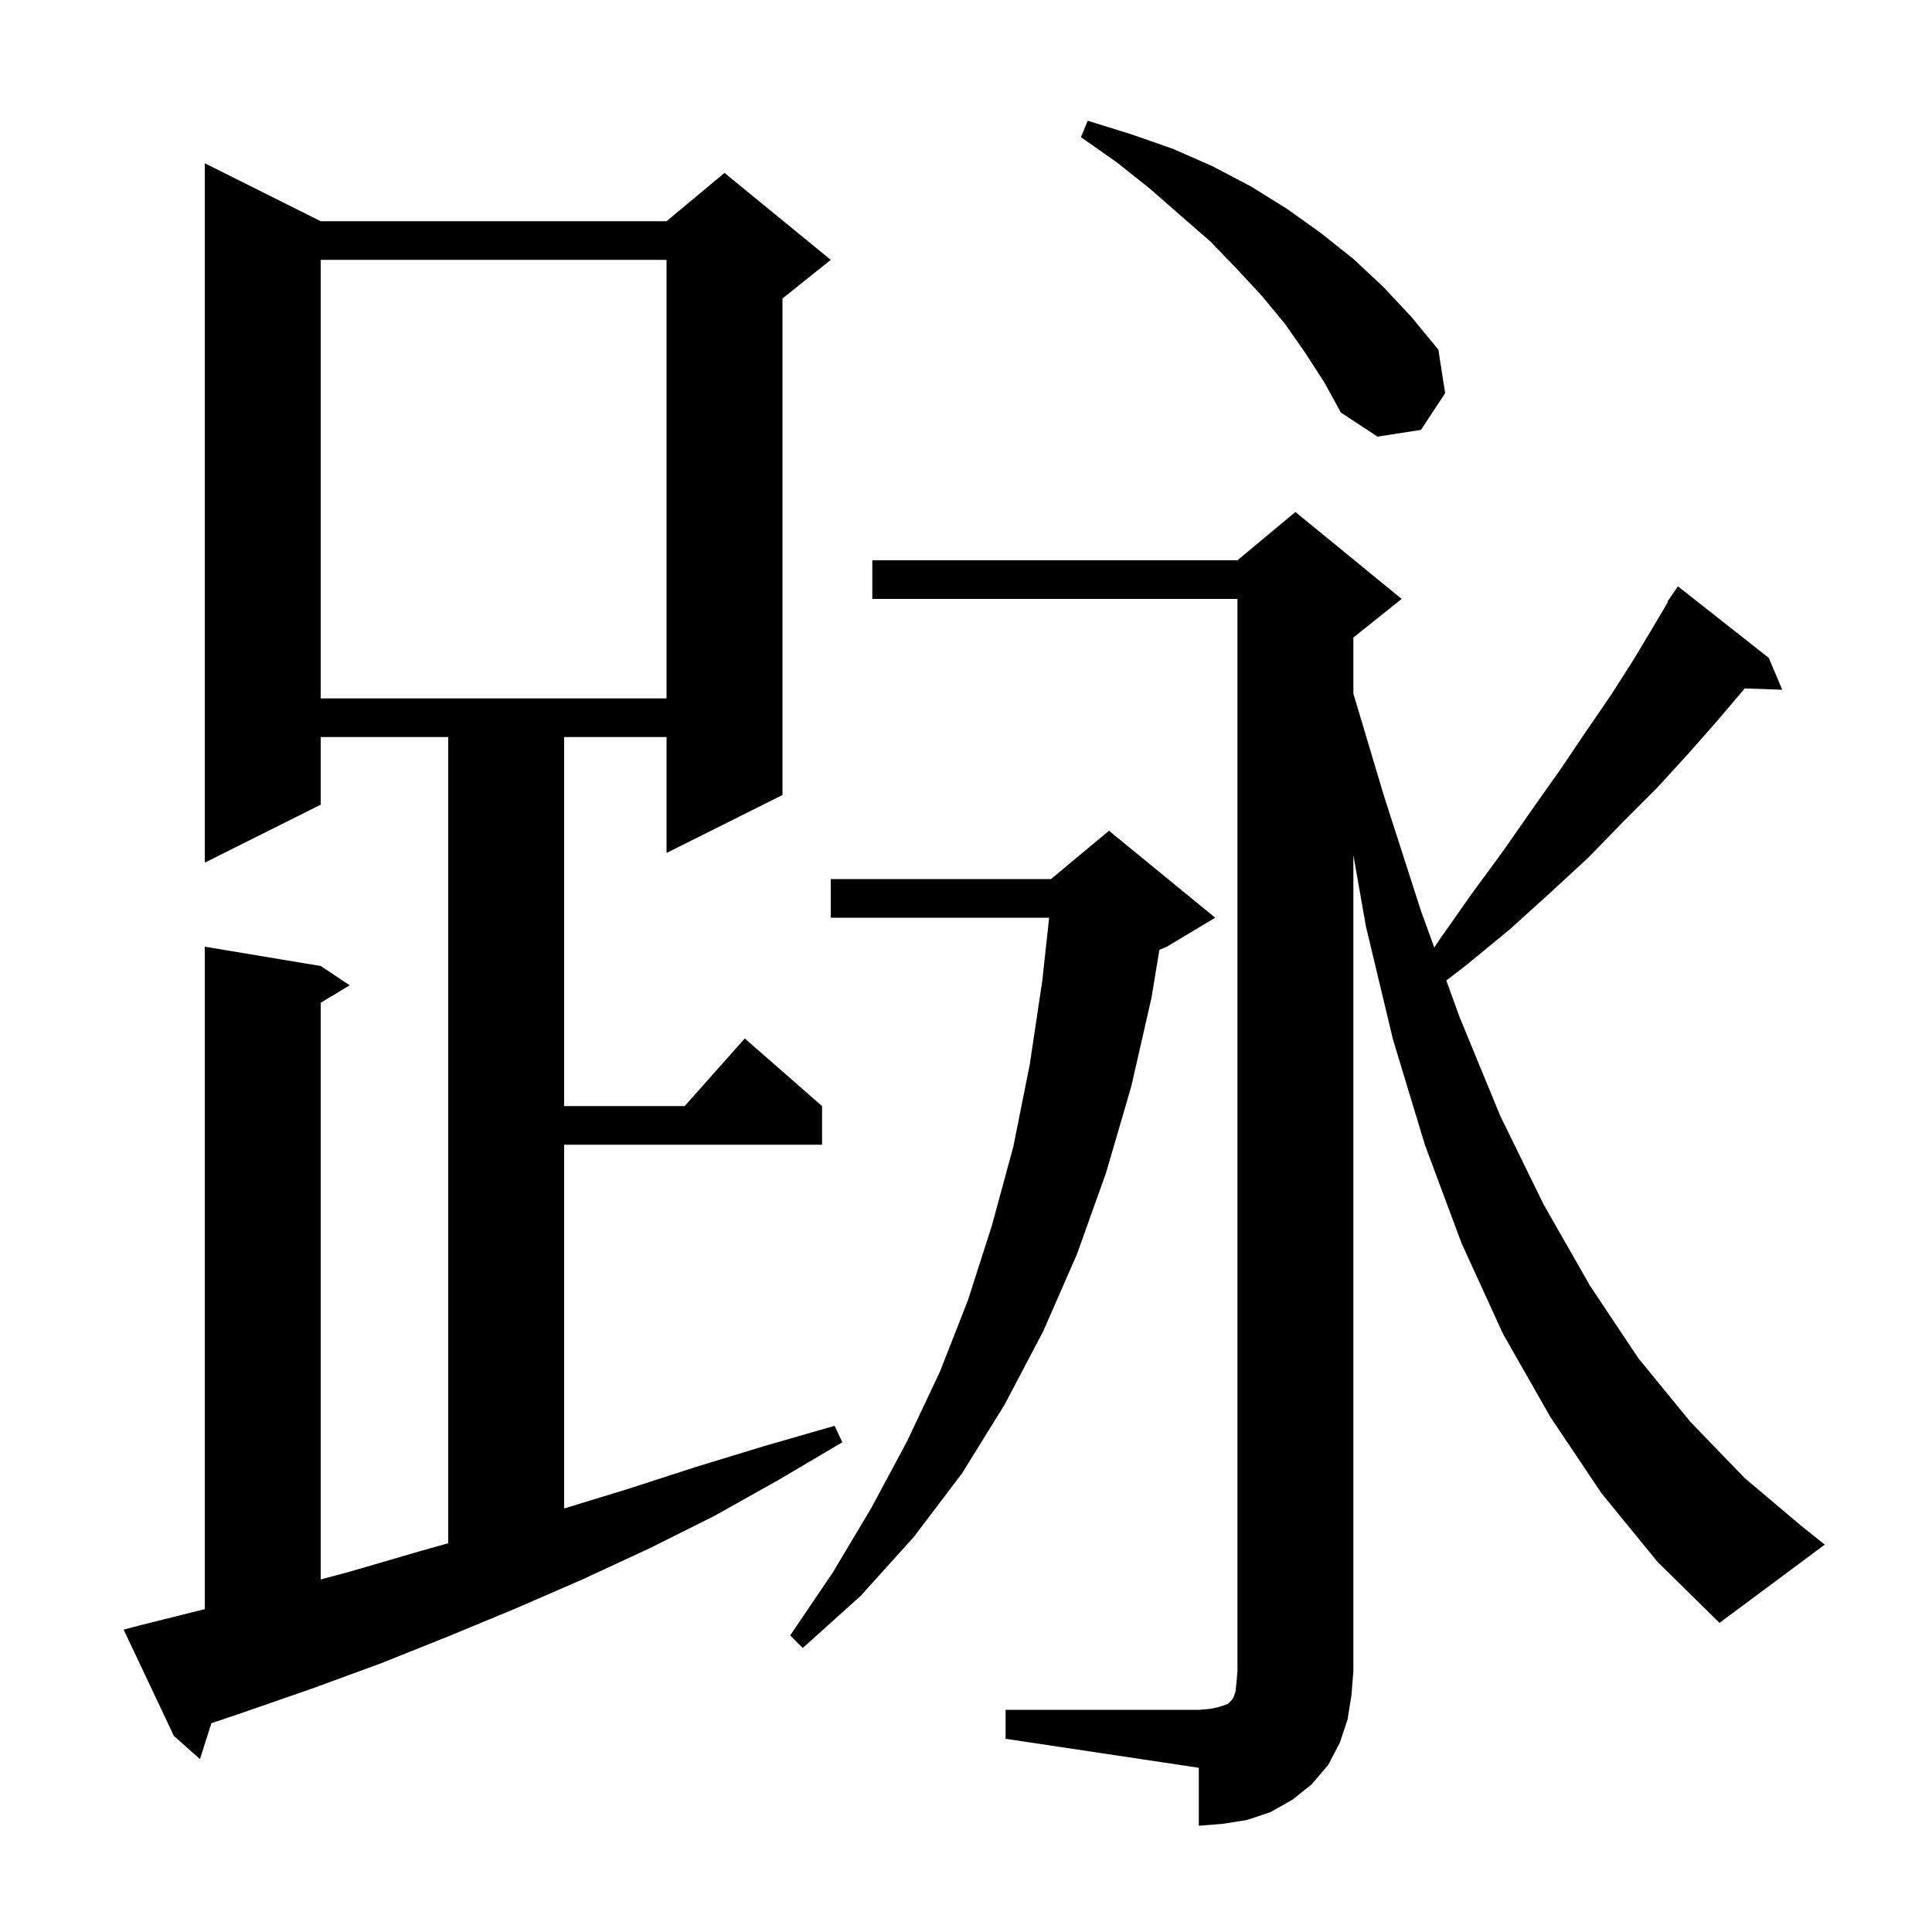 <svg xmlns="http://www.w3.org/2000/svg" xmlns:xlink="http://www.w3.org/1999/xlink" version="1.1" baseProfile="full" viewBox="0 0 200 200" width="200" height="200"><g fill="currentColor"><path d="M 104.1 177.0 L 124.1 177.0 L 125.3 176.9 L 126.2 176.7 L 127.1 176.4 L 127.5 176.0 L 127.7 175.7 L 127.9 175.1 L 128.0 174.2 L 128.1 173.0 L 128.1 62.0 L 90.3 62.0 L 90.3 58.0 L 128.1 58.0 L 134.1 53.0 L 145.1 62.0 L 140.1 66.0 L 140.1 71.805 L 143.3 82.5 L 147.1 94.3 L 148.478 98.09 L 149.0 97.3 L 152.3 92.6 L 155.6 88.1 L 158.6 83.8 L 161.5 79.7 L 164.2 75.7 L 166.8 71.9 L 169.1 68.3 L 171.2 64.8 L 172.653 62.329 L 172.6 62.3 L 173.089 61.589 L 173.2 61.4 L 173.213 61.409 L 173.7 60.7 L 183.1 68.1 L 184.5 71.4 L 180.606 71.266 L 180.5 71.4 L 177.7 74.7 L 174.7 78.1 L 171.5 81.6 L 168.0 85.1 L 164.4 88.8 L 160.5 92.4 L 156.3 96.2 L 151.8 99.9 L 149.72 101.504 L 151.1 105.3 L 155.3 115.5 L 159.8 124.7 L 164.6 133.1 L 169.6 140.6 L 175.0 147.2 L 180.6 153.0 L 186.4 157.9 L 188.9 159.9 L 178.0 168.0 L 171.6 161.7 L 165.8 154.6 L 160.5 146.7 L 155.6 138.1 L 151.3 128.7 L 147.5 118.5 L 144.2 107.6 L 141.4 95.9 L 140.1 88.514 L 140.1 173.0 L 139.9 175.5 L 139.5 178.0 L 138.7 180.4 L 137.5 182.7 L 135.8 184.7 L 133.8 186.3 L 131.5 187.6 L 129.1 188.4 L 126.6 188.8 L 124.1 189.0 L 124.1 183.0 L 104.1 180.0 Z M 14.7 168.2 L 21.2 166.575 L 21.2 98.0 L 33.2 100.0 L 36.2 102.0 L 33.2 103.8 L 33.2 163.503 L 36.2 162.7 L 43.4 160.6 L 46.4 159.755 L 46.4 76.3 L 33.2 76.3 L 33.2 83.3 L 21.2 89.3 L 21.2 16.9 L 33.2 22.9 L 69.0 22.9 L 75.0 17.9 L 86.0 26.9 L 81.0 30.9 L 81.0 82.3 L 69.0 88.3 L 69.0 76.3 L 58.4 76.3 L 58.4 114.5 L 70.878 114.5 L 77.1 107.5 L 85.1 114.5 L 85.1 118.5 L 58.4 118.5 L 58.4 156.156 L 64.8 154.2 L 71.9 151.9 L 79.1 149.7 L 86.4 147.6 L 87.2 149.3 L 80.6 153.2 L 74.0 156.9 L 67.2 160.3 L 60.3 163.5 L 53.4 166.5 L 46.4 169.4 L 39.4 172.2 L 32.3 174.8 L 25.1 177.3 L 21.884 178.387 L 20.7 182.1 L 18.0 179.7 L 12.8 168.7 Z M 125.8 95.0 L 120.8 98.0 L 120.021 98.325 L 119.2 103.3 L 117.1 112.5 L 114.5 121.4 L 111.5 129.8 L 108.0 137.8 L 104.0 145.4 L 99.6 152.5 L 94.6 159.1 L 89.1 165.2 L 83.1 170.6 L 81.8 169.3 L 86.2 162.8 L 90.2 156.1 L 93.9 149.2 L 97.3 142.0 L 100.2 134.6 L 102.7 126.8 L 104.9 118.7 L 106.6 110.2 L 107.9 101.5 L 108.607 95.0 L 86.0 95.0 L 86.0 91.0 L 108.8 91.0 L 114.8 86.0 Z M 33.2 26.9 L 33.2 72.3 L 69.0 72.3 L 69.0 26.9 Z M 135.1 36.5 L 133.0 33.5 L 130.6 30.6 L 128.0 27.8 L 125.3 25.0 L 122.2 22.3 L 119.0 19.5 L 115.6 16.8 L 111.9 14.2 L 112.6 12.5 L 117.1 13.9 L 121.4 15.4 L 125.5 17.2 L 129.5 19.3 L 133.2 21.6 L 136.7 24.1 L 140.1 26.8 L 143.2 29.7 L 146.1 32.8 L 148.9 36.2 L 149.6 40.7 L 147.1 44.5 L 142.6 45.2 L 138.8 42.7 L 137.1 39.6 Z "/></g></svg>